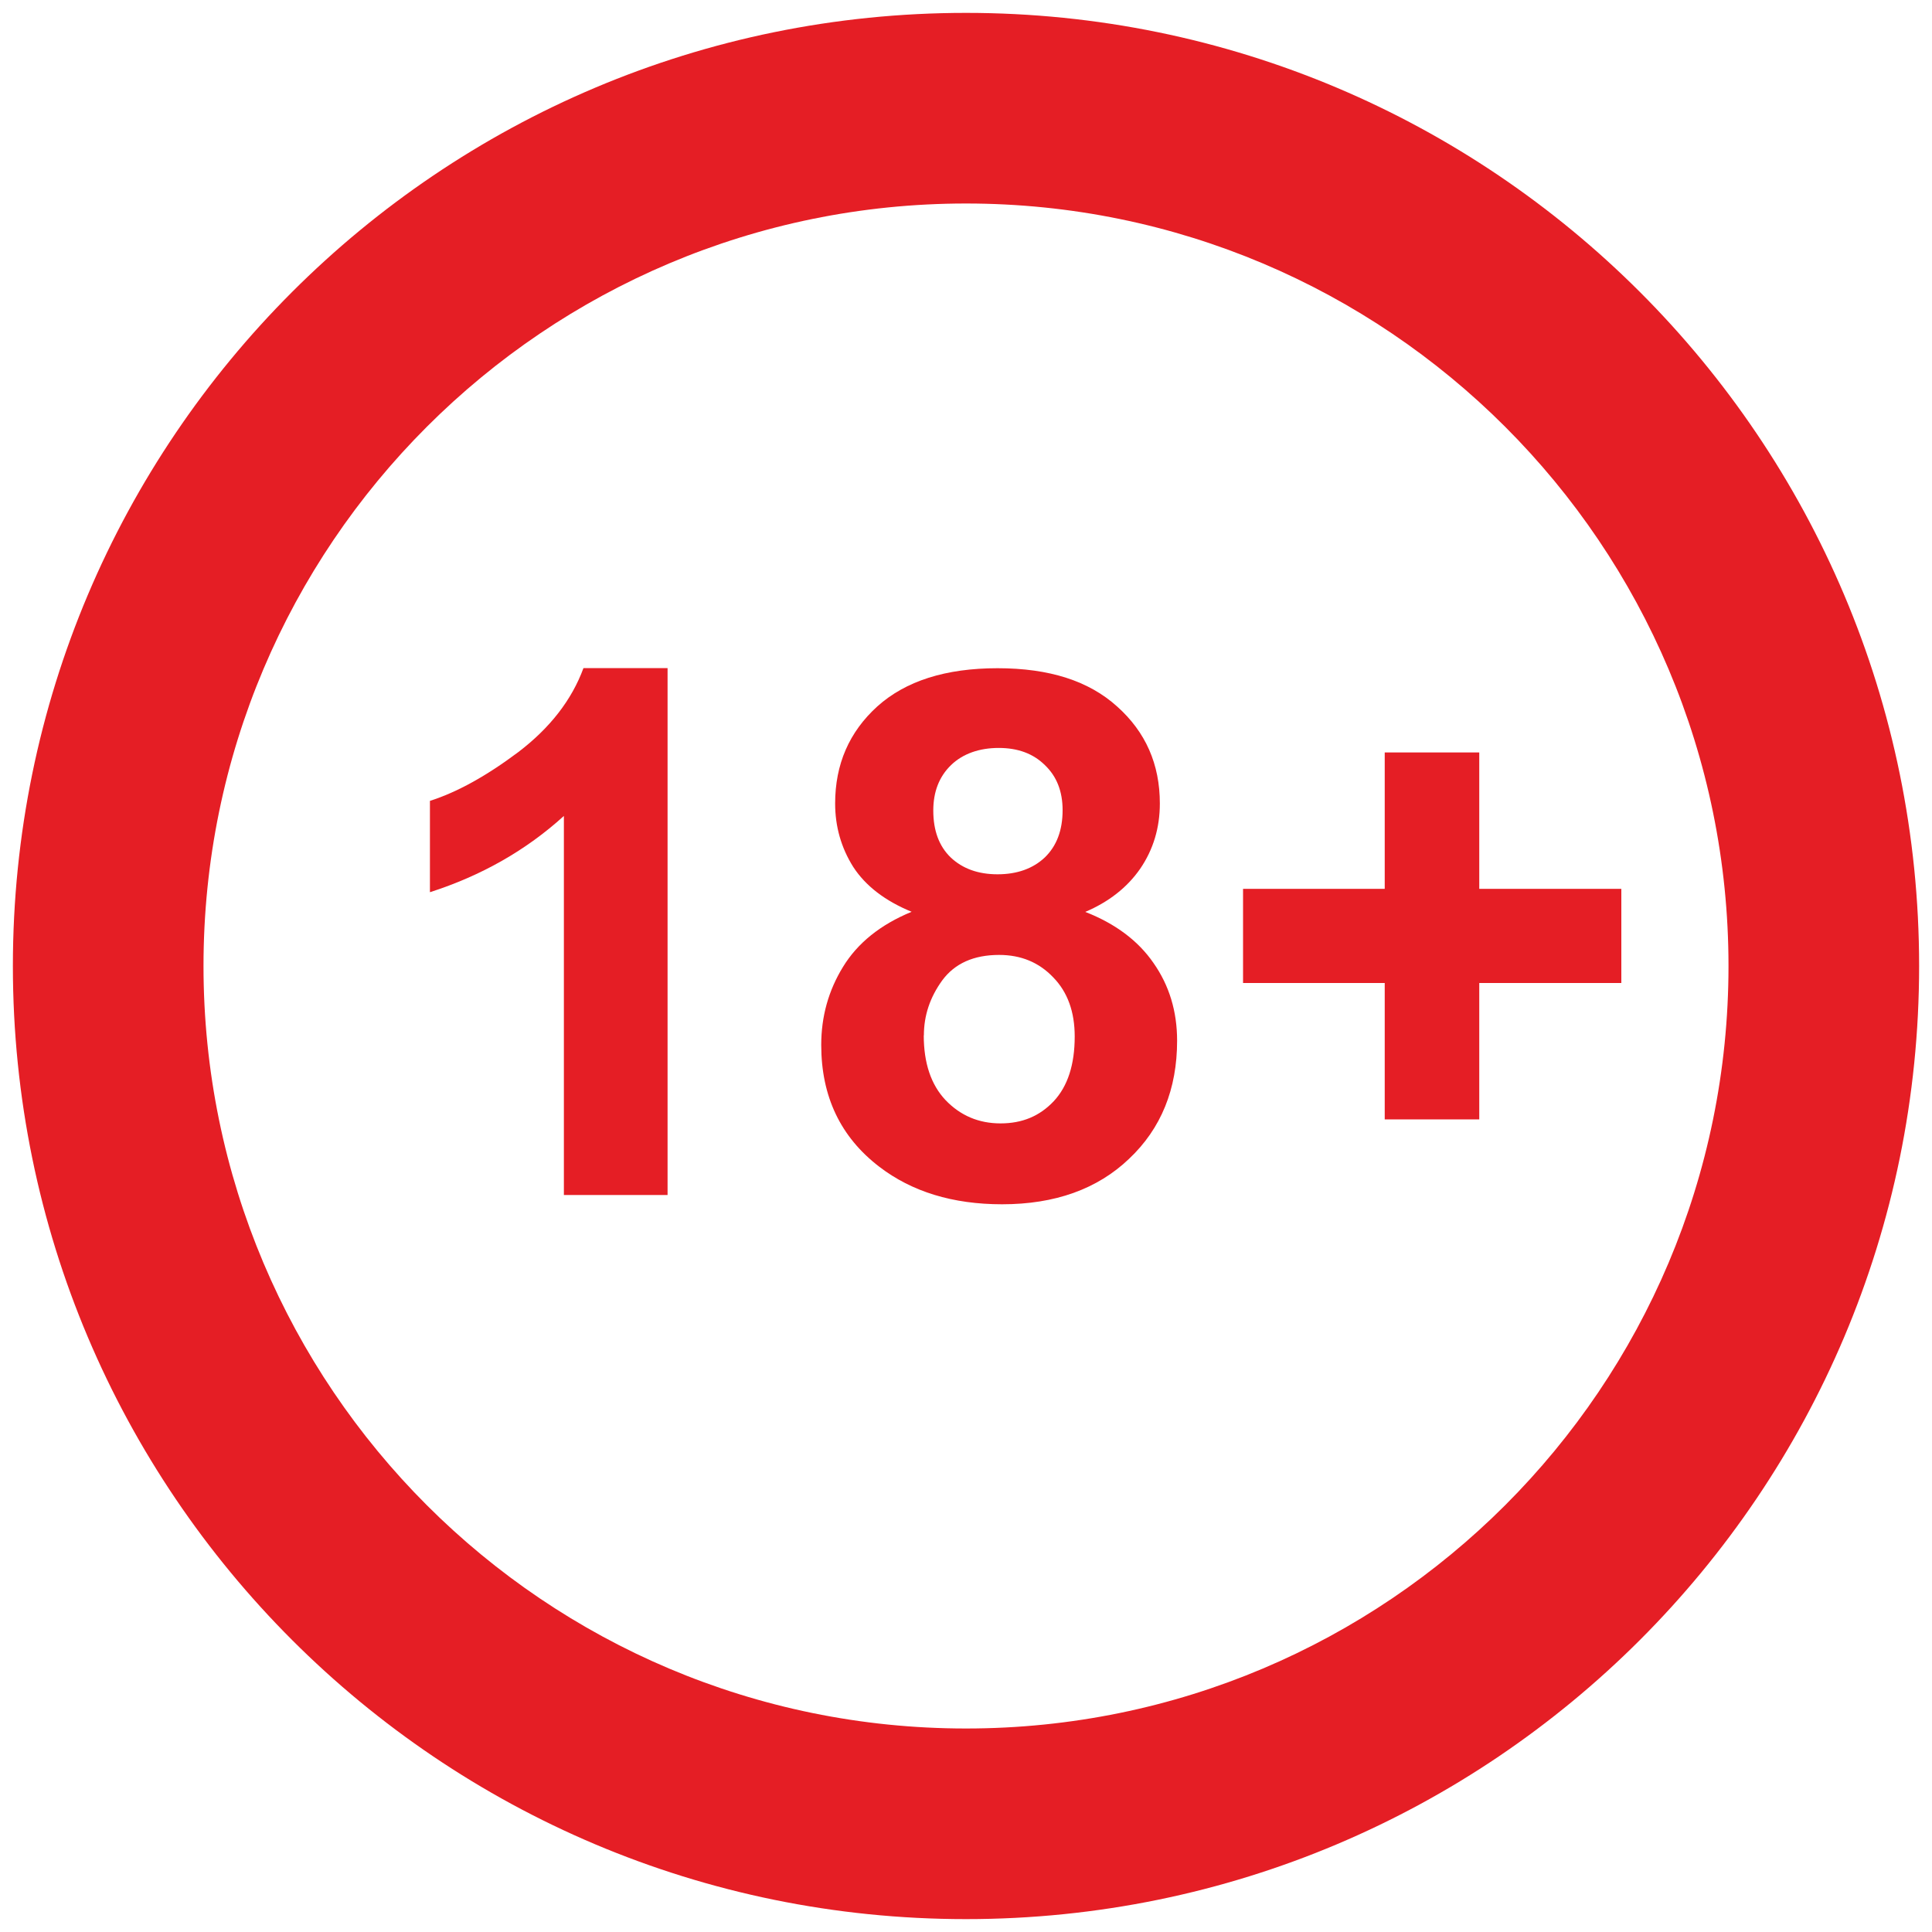 <?xml version="1.0" encoding="UTF-8"?>
<svg id="Layer_1" data-name="Layer 1" xmlns="http://www.w3.org/2000/svg" viewBox="0 0 150 150">
  <defs>
    <style>
      .cls-1, .cls-2 {
        fill: #e51e25;
      }

      .cls-2 {
        fill-rule: evenodd;
      }
    </style>
  </defs>
  <path class="cls-2" d="M75,134.2c32.7,0,59.2-26.5,59.2-59.2S107.7,15.8,75,15.8,15.8,42.3,15.8,75s26.5,59.2,59.2,59.2ZM75,149c40.87,0,74-33.13,74-74S115.87,1,75,1,1,34.13,1,75s33.13,74,74,74Z"/>
  <path class="cls-1" d="M51.83,92.78h-8.05v-29.43c-2.94,2.67-6.41,4.64-10.4,5.92v-7.09c2.1-.67,4.38-1.93,6.85-3.78,2.46-1.87,4.16-4.05,5.07-6.53h6.53v40.9Z"/>
  <path class="cls-1" d="M70.8,70.8c-2.08-.85-3.6-2.02-4.56-3.5-.94-1.5-1.4-3.14-1.4-4.92,0-3.04,1.09-5.55,3.27-7.53,2.2-1.98,5.31-2.97,9.34-2.97s7.09.99,9.28,2.97c2.22,1.98,3.32,4.49,3.32,7.53,0,1.89-.51,3.58-1.52,5.06-1.01,1.46-2.44,2.58-4.27,3.36,2.33.91,4.1,2.23,5.3,3.97,1.22,1.74,1.83,3.75,1.83,6.03,0,3.76-1.24,6.82-3.73,9.17-2.46,2.35-5.75,3.53-9.86,3.53-3.82,0-7-.97-9.54-2.92-3-2.3-4.5-5.45-4.5-9.45,0-2.2.56-4.22,1.69-6.06,1.13-1.85,2.9-3.28,5.33-4.28ZM72.46,62.93c0,1.56.45,2.77,1.35,3.64.92.87,2.13,1.31,3.64,1.31s2.75-.44,3.67-1.31c.92-.89,1.38-2.11,1.38-3.67,0-1.46-.46-2.63-1.38-3.5-.9-.89-2.09-1.33-3.58-1.33s-2.78.44-3.7,1.33c-.92.89-1.38,2.07-1.38,3.53ZM71.72,80.38c0,2.15.56,3.83,1.69,5.03,1.15,1.2,2.57,1.81,4.27,1.81s3.04-.57,4.13-1.72c1.09-1.17,1.63-2.84,1.63-5.03,0-1.91-.55-3.44-1.66-4.58-1.11-1.17-2.51-1.75-4.21-1.75-1.97,0-3.44.66-4.41,1.97-.96,1.32-1.43,2.74-1.43,4.28Z"/>
  <path class="cls-1" d="M107.51,86.91v-10.59h-11v-7.31h11v-10.59h7.34v10.59h11.03v7.31h-11.03v10.59h-7.34Z"/>
</svg>